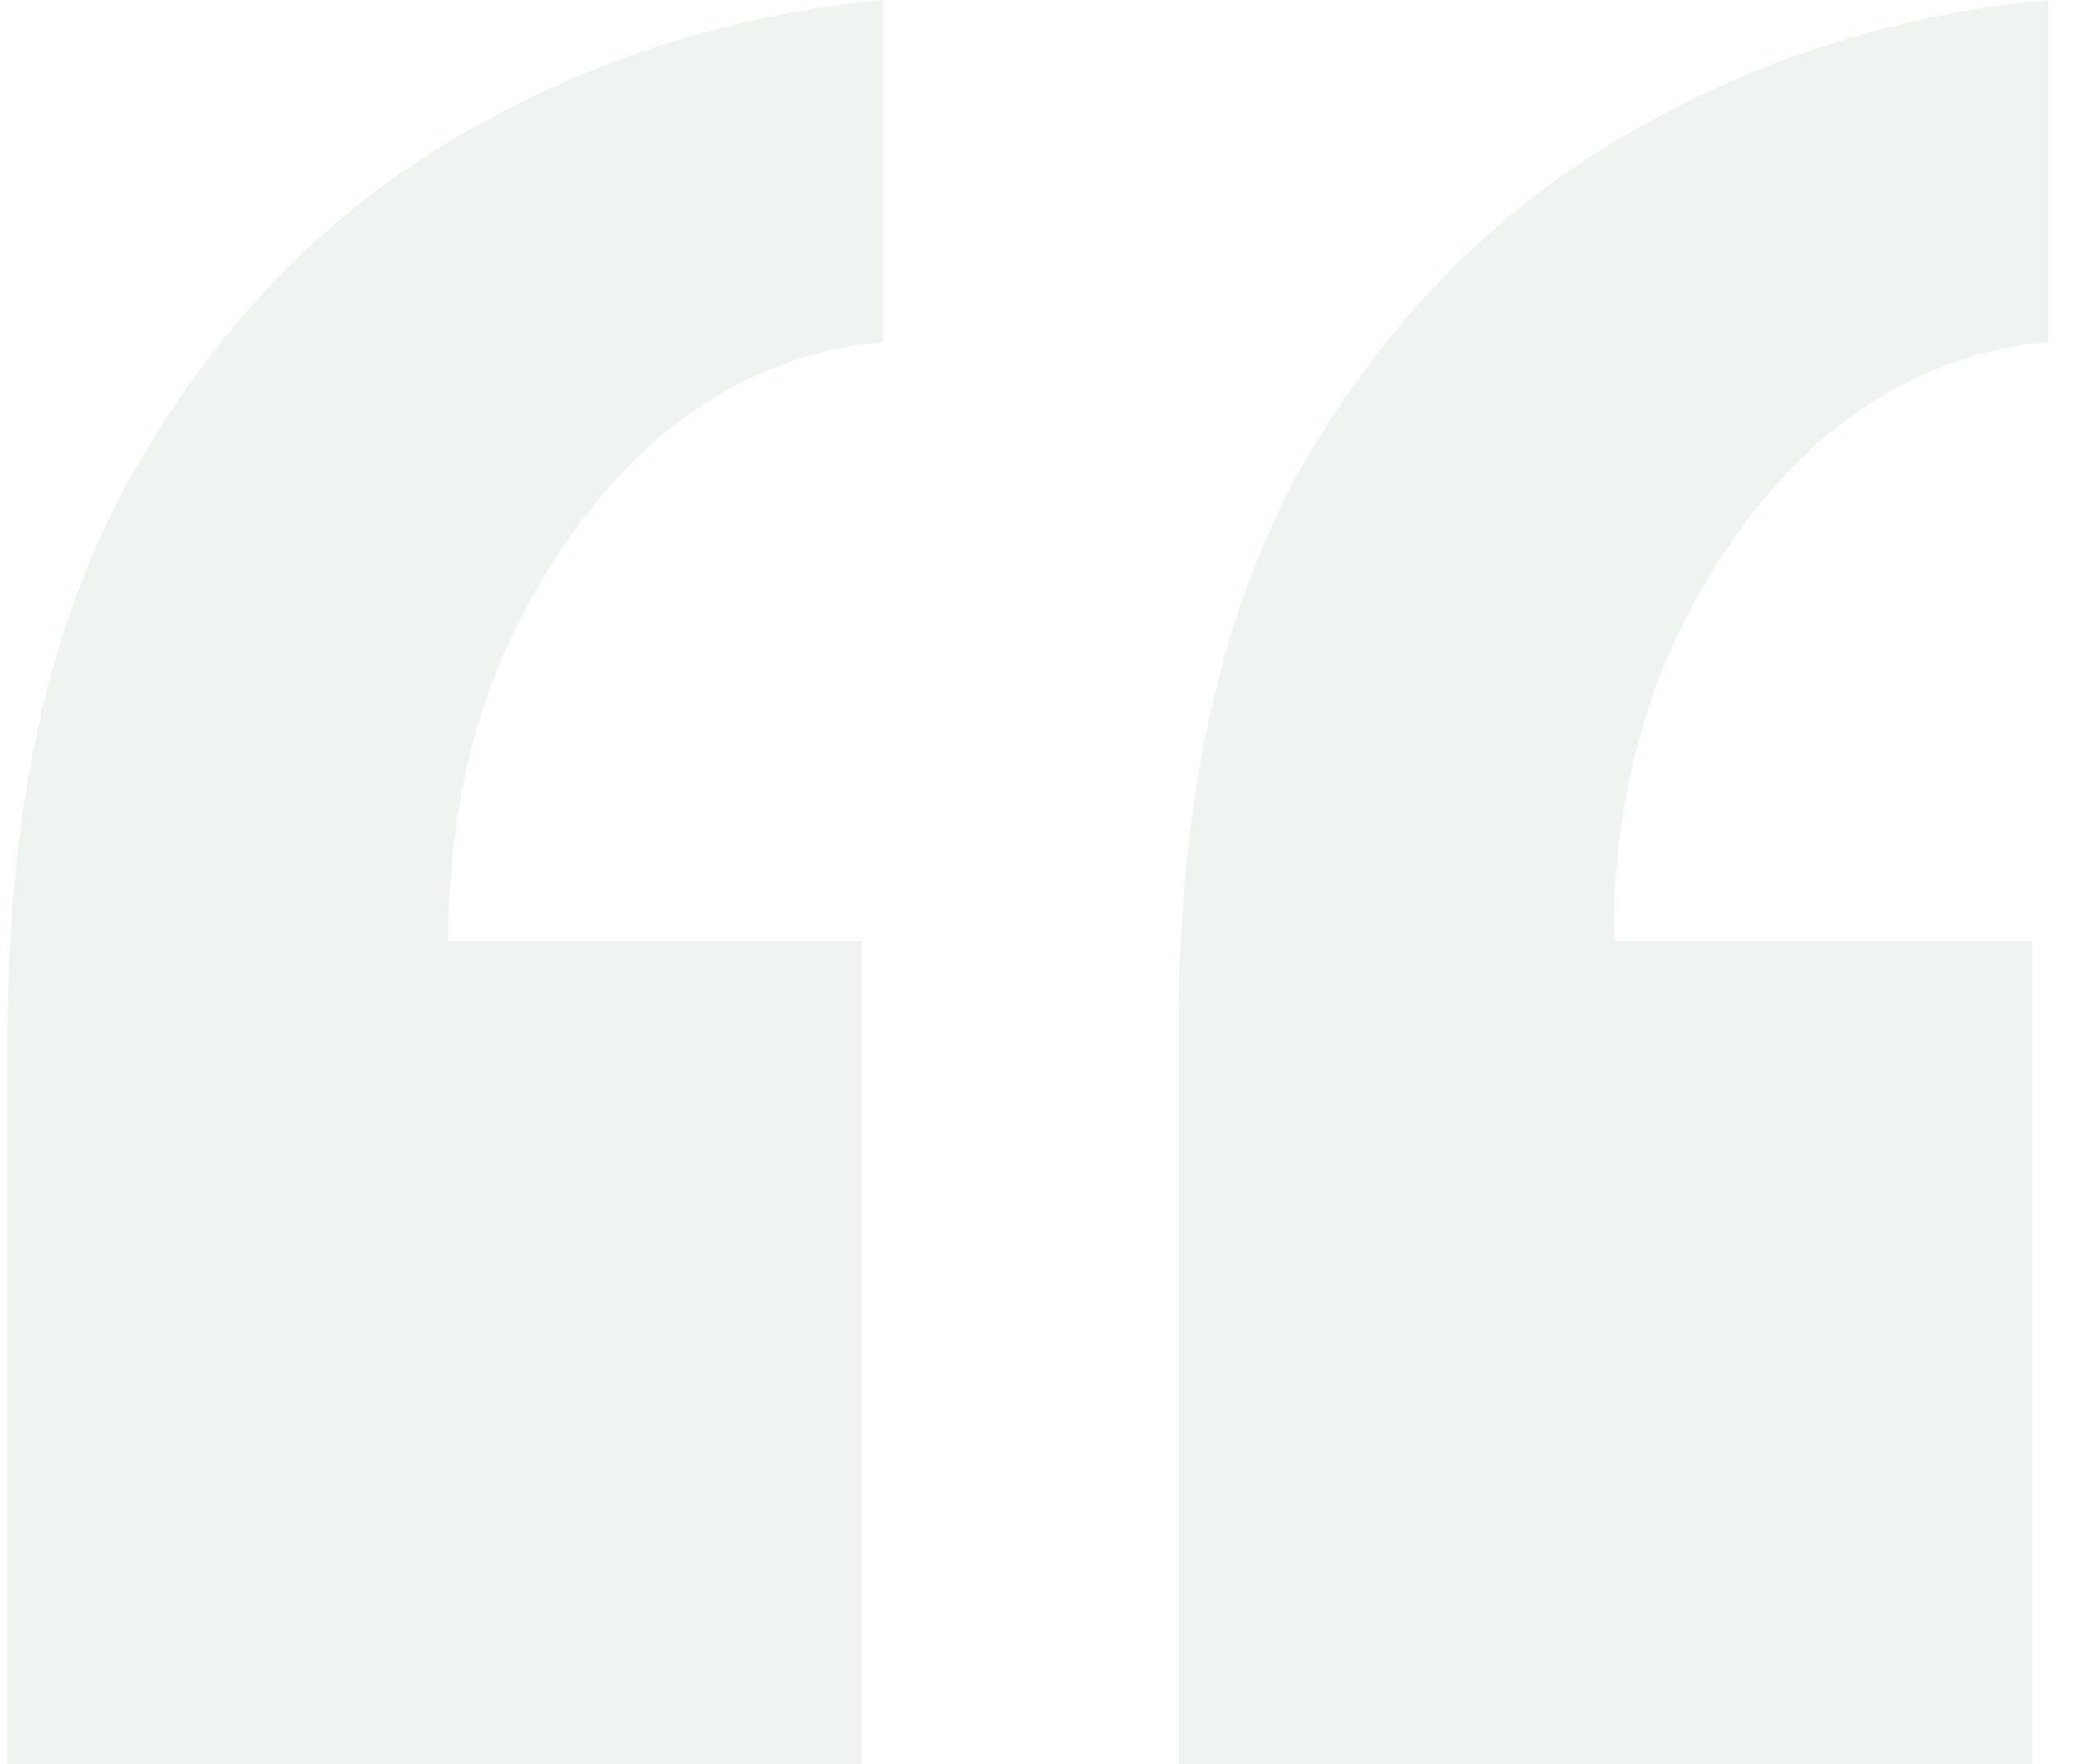 <svg width="60" height="51" viewBox="0 0 60 51" fill="none" xmlns="http://www.w3.org/2000/svg">
<path id="&#226;&#128;&#156;" opacity="0.55" d="M59.23 0V9.891C56.849 10.097 54.676 11.024 52.709 12.673C50.846 14.321 49.345 16.433 48.206 19.009C47.172 21.482 46.654 24.212 46.654 27.2H58.764V51H34.078V29.827C34.078 23.336 35.216 17.979 37.493 13.755C39.874 9.53 42.979 6.285 46.809 4.018C50.639 1.752 54.779 0.412 59.23 0ZM25.538 0V9.891C23.157 10.097 20.984 11.024 19.017 12.673C17.154 14.321 15.653 16.433 14.514 19.009C13.479 21.482 12.962 24.212 12.962 27.2H24.917V51H0.23V29.827C0.23 23.336 1.421 17.979 3.801 13.755C6.182 9.53 9.287 6.285 13.117 4.018C16.947 1.752 21.087 0.412 25.538 0Z" fill="#6E9277" fill-opacity="0.19"/>
</svg>
